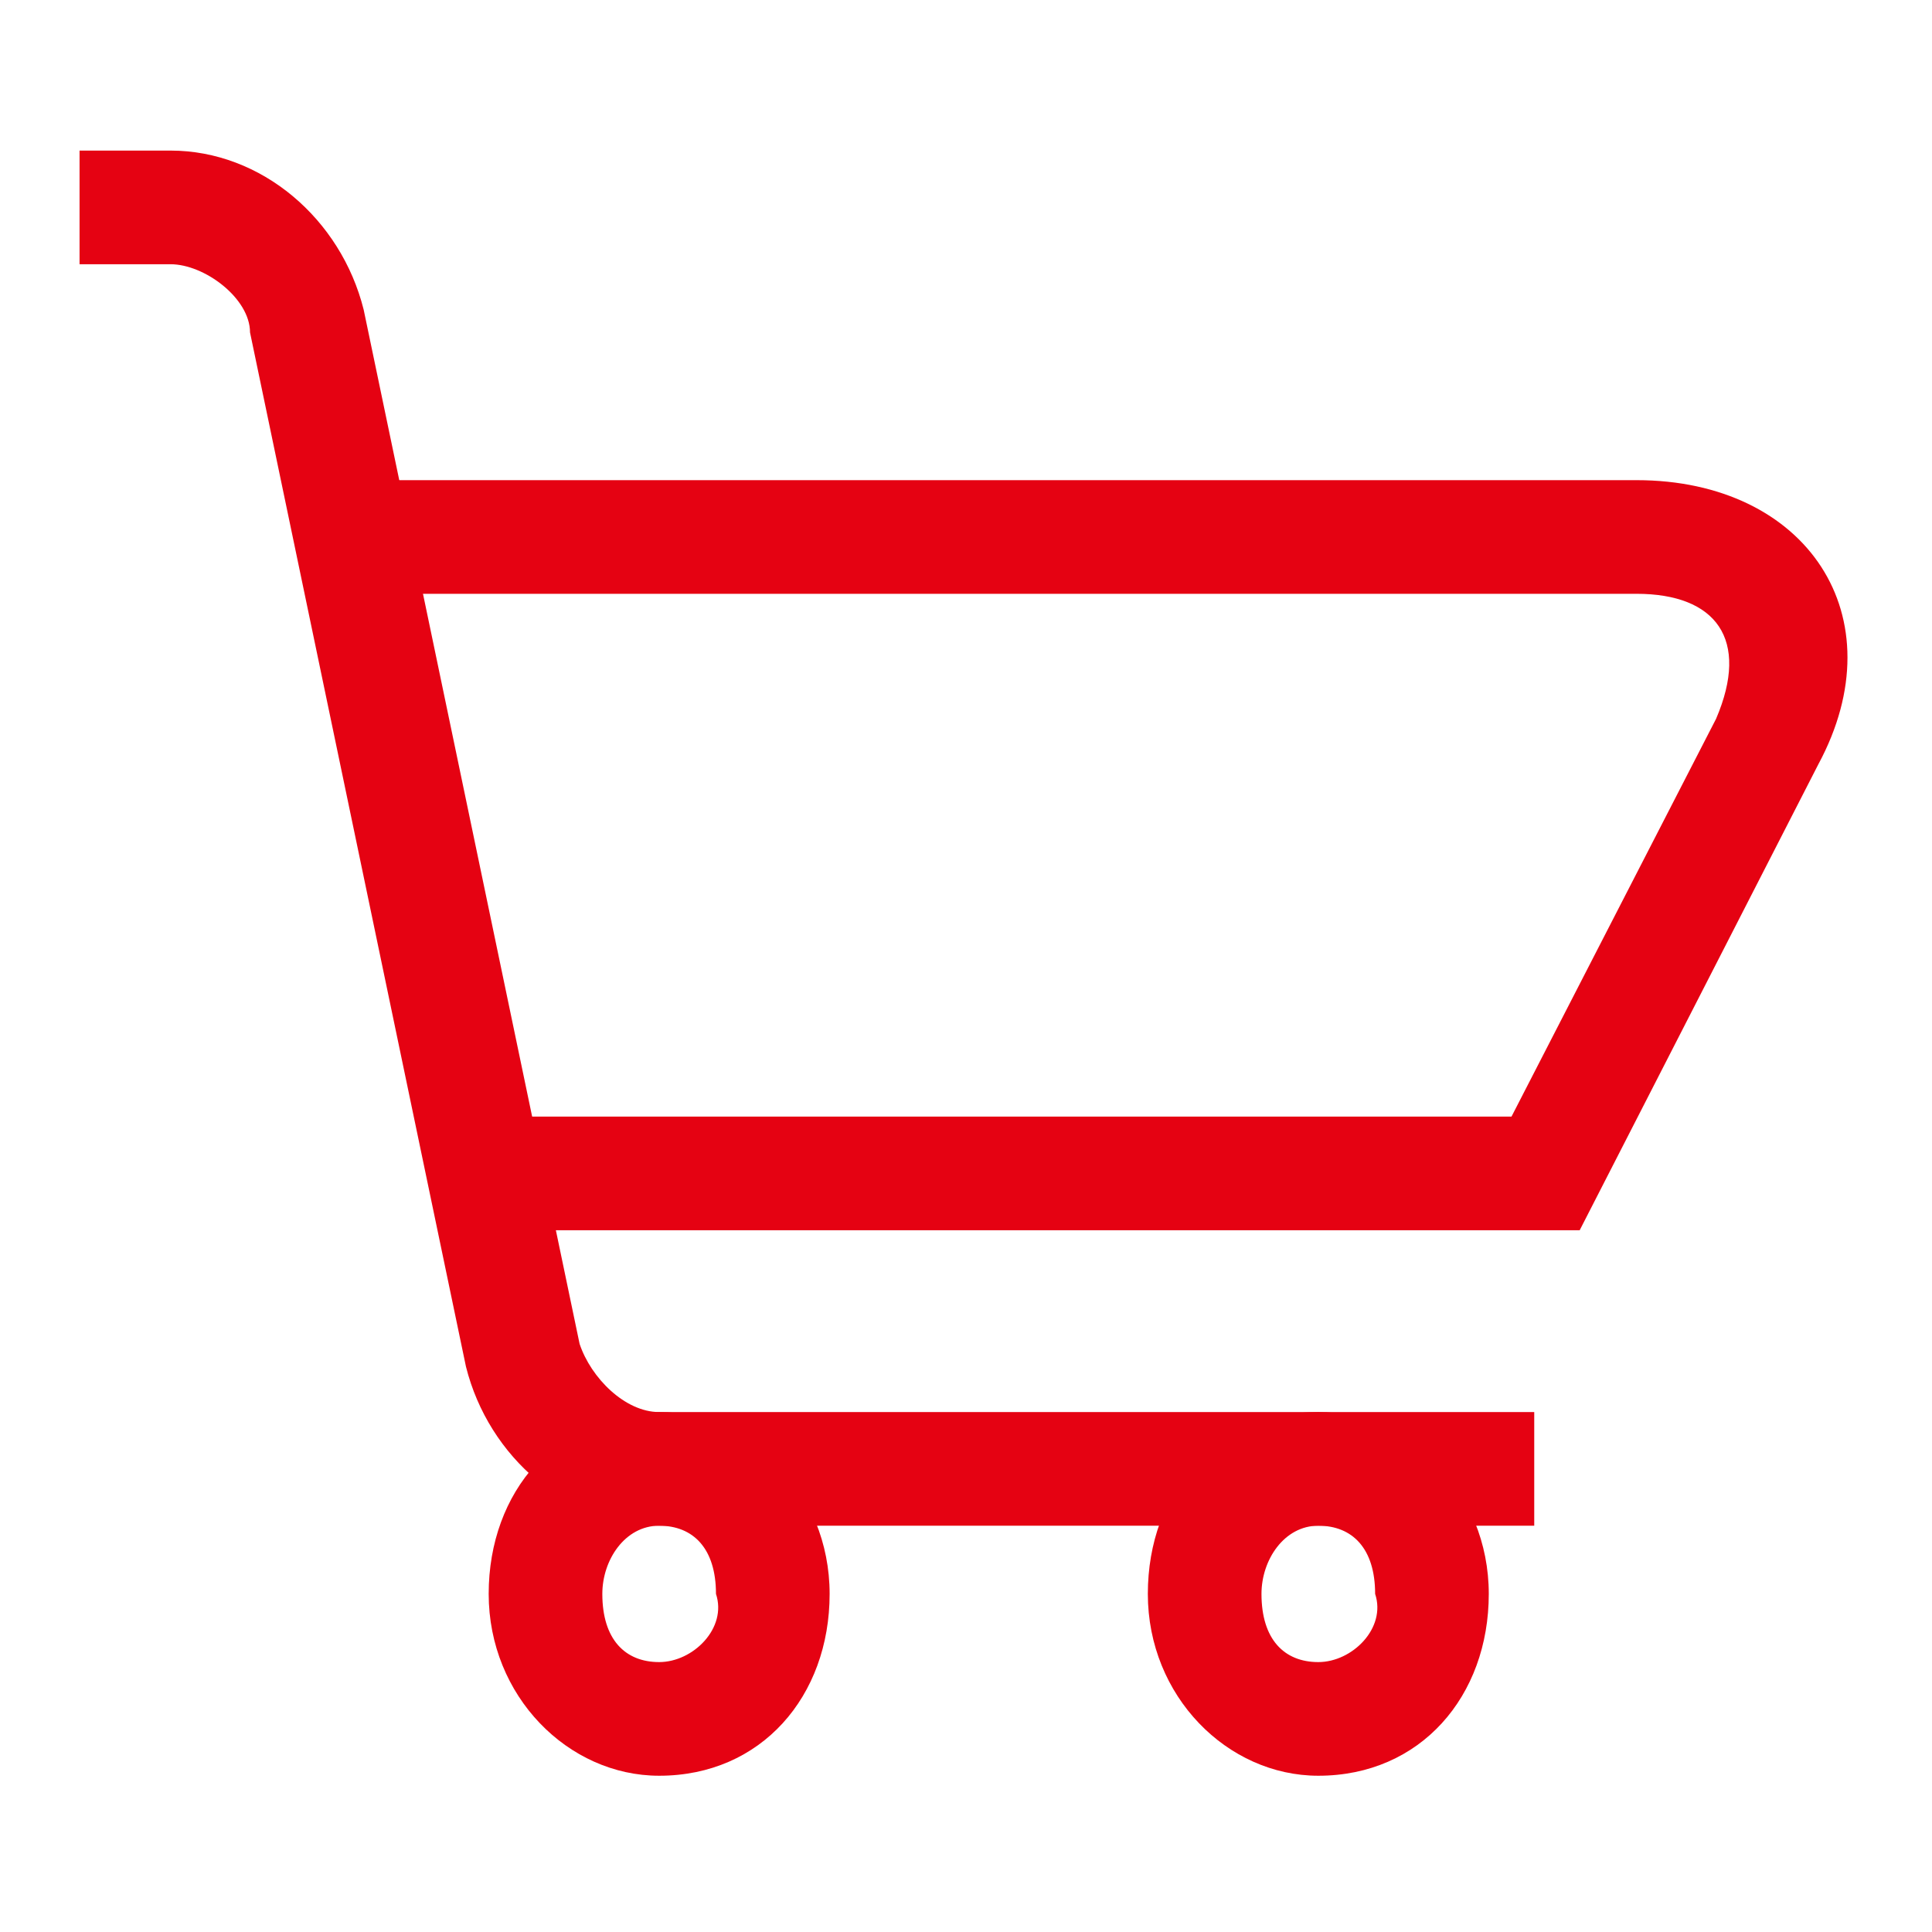 <?xml version="1.0" standalone="no"?><!DOCTYPE svg PUBLIC "-//W3C//DTD SVG 1.1//EN" "http://www.w3.org/Graphics/SVG/1.1/DTD/svg11.dtd"><svg t="1600865852667" class="icon" viewBox="0 0 1024 1024" version="1.1" xmlns="http://www.w3.org/2000/svg" p-id="10349" xmlns:xlink="http://www.w3.org/1999/xlink" width="200" height="200"><defs><style type="text/css"></style></defs><path d="M349.365 941.176c54.212 0 90.353-42.165 90.353-96.376s-42.165-96.376-90.353-96.376c-54.212 0-90.353 42.165-90.353 96.376s42.165 96.376 90.353 96.376z m0-60.235c-18.071 0-30.118-12.047-30.118-36.141 0-18.071 12.047-36.141 30.118-36.141s30.118 12.047 30.118 36.141c6.024 18.071-12.047 36.141-30.118 36.141zM698.729 941.176c54.212 0 90.353-42.165 90.353-96.376s-42.165-96.376-90.353-96.376c-54.212 0-90.353 42.165-90.353 96.376s42.165 96.376 90.353 96.376z m0-60.235c-18.071 0-30.118-12.047-30.118-36.141 0-18.071 12.047-36.141 30.118-36.141s30.118 12.047 30.118 36.141c6.024 18.071-12.047 36.141-30.118 36.141z" fill="#e50212" p-id="10350"></path><path d="M42.165 140.047h48.188c18.071 0 42.165 18.071 42.165 36.141l114.447 548.141c12.047 48.188 54.212 84.329 102.4 84.329h463.812v-60.235h-463.812c-18.071 0-36.141-18.071-42.165-36.141l-114.447-548.141c-12.047-48.188-54.212-84.329-102.4-84.329h-48.188v60.235z" fill="#e50212" p-id="10351"></path><path d="M265.035 591.812v60.235h572.235l126.494-246.965c42.165-78.306-6.024-150.588-96.376-150.588h-674.635v60.235h674.635c42.165 0 60.235 24.094 42.165 66.259l-108.424 210.824h-536.094z" fill="#e50212" p-id="10352"></path></svg>